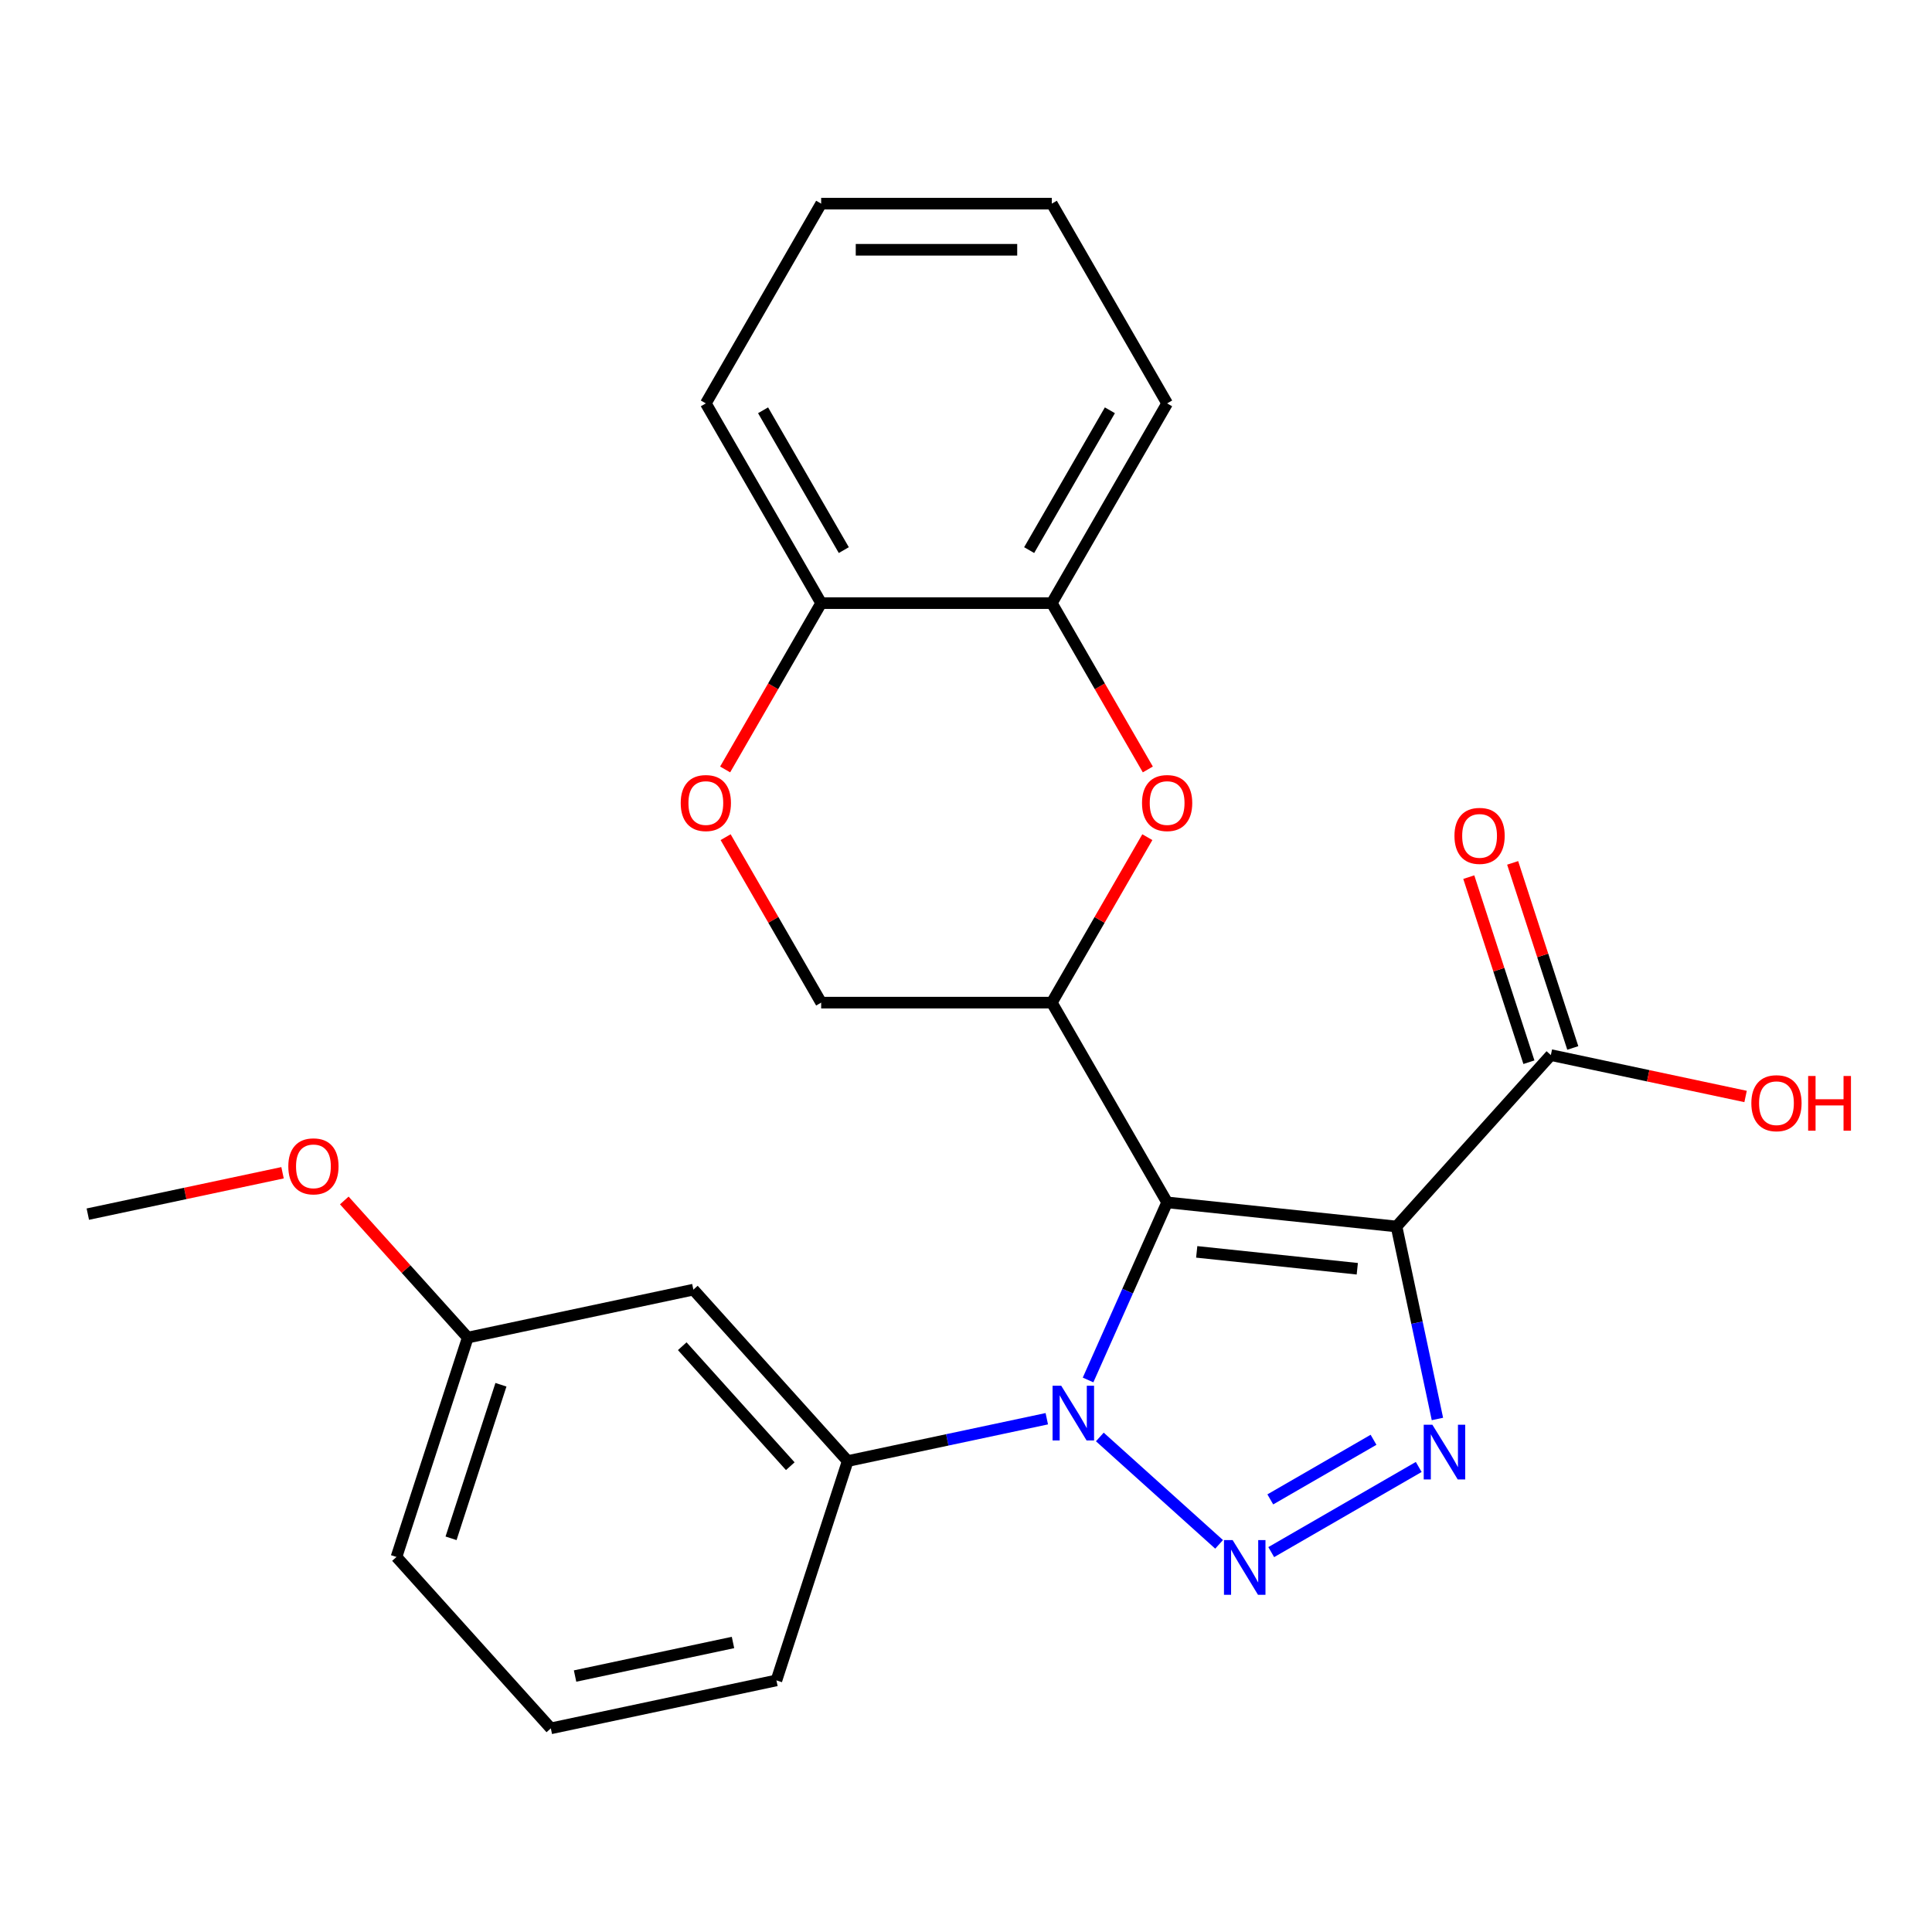 <?xml version='1.0' encoding='iso-8859-1'?>
<svg version='1.1' baseProfile='full'
              xmlns='http://www.w3.org/2000/svg'
                      xmlns:rdkit='http://www.rdkit.org/xml'
                      xmlns:xlink='http://www.w3.org/1999/xlink'
                  xml:space='preserve'
width='1000px' height='1000px' viewBox='0 0 1000 1000'>
<!-- END OF HEADER -->
<rect style='opacity:1.0;fill:#FFFFFF;stroke:none' width='1000' height='1000' x='0' y='0'> </rect>
<path class='bond-0' d='M 604.104,622.351 L 722.834,634.83' style='fill:none;fill-rule:evenodd;stroke:#000000;stroke-width:6px;stroke-linecap:butt;stroke-linejoin:miter;stroke-opacity:1' />
<path class='bond-0' d='M 619.418,647.969 L 702.529,656.704' style='fill:none;fill-rule:evenodd;stroke:#000000;stroke-width:6px;stroke-linecap:butt;stroke-linejoin:miter;stroke-opacity:1' />
<path class='bond-1' d='M 604.104,622.351 L 583.642,668.31' style='fill:none;fill-rule:evenodd;stroke:#000000;stroke-width:6px;stroke-linecap:butt;stroke-linejoin:miter;stroke-opacity:1' />
<path class='bond-1' d='M 583.642,668.31 L 563.18,714.269' style='fill:none;fill-rule:evenodd;stroke:#0000FF;stroke-width:6px;stroke-linecap:butt;stroke-linejoin:miter;stroke-opacity:1' />
<path class='bond-4' d='M 604.104,622.351 L 544.412,518.961' style='fill:none;fill-rule:evenodd;stroke:#000000;stroke-width:6px;stroke-linecap:butt;stroke-linejoin:miter;stroke-opacity:1' />
<path class='bond-3' d='M 722.834,634.83 L 733.423,684.645' style='fill:none;fill-rule:evenodd;stroke:#000000;stroke-width:6px;stroke-linecap:butt;stroke-linejoin:miter;stroke-opacity:1' />
<path class='bond-3' d='M 733.423,684.645 L 744.011,734.46' style='fill:none;fill-rule:evenodd;stroke:#0000FF;stroke-width:6px;stroke-linecap:butt;stroke-linejoin:miter;stroke-opacity:1' />
<path class='bond-6' d='M 722.834,634.83 L 802.718,546.11' style='fill:none;fill-rule:evenodd;stroke:#000000;stroke-width:6px;stroke-linecap:butt;stroke-linejoin:miter;stroke-opacity:1' />
<path class='bond-2' d='M 569.271,743.771 L 631.003,799.355' style='fill:none;fill-rule:evenodd;stroke:#0000FF;stroke-width:6px;stroke-linecap:butt;stroke-linejoin:miter;stroke-opacity:1' />
<path class='bond-7' d='M 541.822,734.331 L 490.297,745.283' style='fill:none;fill-rule:evenodd;stroke:#0000FF;stroke-width:6px;stroke-linecap:butt;stroke-linejoin:miter;stroke-opacity:1' />
<path class='bond-7' d='M 490.297,745.283 L 438.772,756.235' style='fill:none;fill-rule:evenodd;stroke:#000000;stroke-width:6px;stroke-linecap:butt;stroke-linejoin:miter;stroke-opacity:1' />
<path class='bond-25' d='M 657.991,803.373 L 734.327,759.3' style='fill:none;fill-rule:evenodd;stroke:#0000FF;stroke-width:6px;stroke-linecap:butt;stroke-linejoin:miter;stroke-opacity:1' />
<path class='bond-25' d='M 657.503,776.084 L 710.938,745.233' style='fill:none;fill-rule:evenodd;stroke:#0000FF;stroke-width:6px;stroke-linecap:butt;stroke-linejoin:miter;stroke-opacity:1' />
<path class='bond-5' d='M 544.412,518.961 L 569.136,476.139' style='fill:none;fill-rule:evenodd;stroke:#000000;stroke-width:6px;stroke-linecap:butt;stroke-linejoin:miter;stroke-opacity:1' />
<path class='bond-5' d='M 569.136,476.139 L 593.86,433.316' style='fill:none;fill-rule:evenodd;stroke:#FF0000;stroke-width:6px;stroke-linecap:butt;stroke-linejoin:miter;stroke-opacity:1' />
<path class='bond-11' d='M 544.412,518.961 L 425.029,518.961' style='fill:none;fill-rule:evenodd;stroke:#000000;stroke-width:6px;stroke-linecap:butt;stroke-linejoin:miter;stroke-opacity:1' />
<path class='bond-9' d='M 594.114,398.267 L 569.263,355.225' style='fill:none;fill-rule:evenodd;stroke:#FF0000;stroke-width:6px;stroke-linecap:butt;stroke-linejoin:miter;stroke-opacity:1' />
<path class='bond-9' d='M 569.263,355.225 L 544.412,312.182' style='fill:none;fill-rule:evenodd;stroke:#000000;stroke-width:6px;stroke-linecap:butt;stroke-linejoin:miter;stroke-opacity:1' />
<path class='bond-13' d='M 814.072,542.421 L 798.509,494.523' style='fill:none;fill-rule:evenodd;stroke:#000000;stroke-width:6px;stroke-linecap:butt;stroke-linejoin:miter;stroke-opacity:1' />
<path class='bond-13' d='M 798.509,494.523 L 782.946,446.625' style='fill:none;fill-rule:evenodd;stroke:#FF0000;stroke-width:6px;stroke-linecap:butt;stroke-linejoin:miter;stroke-opacity:1' />
<path class='bond-13' d='M 791.364,549.799 L 775.801,501.901' style='fill:none;fill-rule:evenodd;stroke:#000000;stroke-width:6px;stroke-linecap:butt;stroke-linejoin:miter;stroke-opacity:1' />
<path class='bond-13' d='M 775.801,501.901 L 760.238,454.003' style='fill:none;fill-rule:evenodd;stroke:#FF0000;stroke-width:6px;stroke-linecap:butt;stroke-linejoin:miter;stroke-opacity:1' />
<path class='bond-15' d='M 802.718,546.11 L 853.113,556.822' style='fill:none;fill-rule:evenodd;stroke:#000000;stroke-width:6px;stroke-linecap:butt;stroke-linejoin:miter;stroke-opacity:1' />
<path class='bond-15' d='M 853.113,556.822 L 903.508,567.534' style='fill:none;fill-rule:evenodd;stroke:#FF0000;stroke-width:6px;stroke-linecap:butt;stroke-linejoin:miter;stroke-opacity:1' />
<path class='bond-10' d='M 438.772,756.235 L 358.888,667.515' style='fill:none;fill-rule:evenodd;stroke:#000000;stroke-width:6px;stroke-linecap:butt;stroke-linejoin:miter;stroke-opacity:1' />
<path class='bond-10' d='M 409.045,758.903 L 353.127,696.8' style='fill:none;fill-rule:evenodd;stroke:#000000;stroke-width:6px;stroke-linecap:butt;stroke-linejoin:miter;stroke-opacity:1' />
<path class='bond-16' d='M 438.772,756.235 L 401.88,869.775' style='fill:none;fill-rule:evenodd;stroke:#000000;stroke-width:6px;stroke-linecap:butt;stroke-linejoin:miter;stroke-opacity:1' />
<path class='bond-8' d='M 375.581,433.316 L 400.305,476.139' style='fill:none;fill-rule:evenodd;stroke:#FF0000;stroke-width:6px;stroke-linecap:butt;stroke-linejoin:miter;stroke-opacity:1' />
<path class='bond-8' d='M 400.305,476.139 L 425.029,518.961' style='fill:none;fill-rule:evenodd;stroke:#000000;stroke-width:6px;stroke-linecap:butt;stroke-linejoin:miter;stroke-opacity:1' />
<path class='bond-12' d='M 375.327,398.267 L 400.178,355.225' style='fill:none;fill-rule:evenodd;stroke:#FF0000;stroke-width:6px;stroke-linecap:butt;stroke-linejoin:miter;stroke-opacity:1' />
<path class='bond-12' d='M 400.178,355.225 L 425.029,312.182' style='fill:none;fill-rule:evenodd;stroke:#000000;stroke-width:6px;stroke-linecap:butt;stroke-linejoin:miter;stroke-opacity:1' />
<path class='bond-19' d='M 544.412,312.182 L 604.104,208.793' style='fill:none;fill-rule:evenodd;stroke:#000000;stroke-width:6px;stroke-linecap:butt;stroke-linejoin:miter;stroke-opacity:1' />
<path class='bond-19' d='M 532.688,284.735 L 574.473,212.363' style='fill:none;fill-rule:evenodd;stroke:#000000;stroke-width:6px;stroke-linecap:butt;stroke-linejoin:miter;stroke-opacity:1' />
<path class='bond-26' d='M 544.412,312.182 L 425.029,312.182' style='fill:none;fill-rule:evenodd;stroke:#000000;stroke-width:6px;stroke-linecap:butt;stroke-linejoin:miter;stroke-opacity:1' />
<path class='bond-14' d='M 358.888,667.515 L 242.113,692.336' style='fill:none;fill-rule:evenodd;stroke:#000000;stroke-width:6px;stroke-linecap:butt;stroke-linejoin:miter;stroke-opacity:1' />
<path class='bond-20' d='M 425.029,312.182 L 365.337,208.793' style='fill:none;fill-rule:evenodd;stroke:#000000;stroke-width:6px;stroke-linecap:butt;stroke-linejoin:miter;stroke-opacity:1' />
<path class='bond-20' d='M 436.753,284.735 L 394.968,212.363' style='fill:none;fill-rule:evenodd;stroke:#000000;stroke-width:6px;stroke-linecap:butt;stroke-linejoin:miter;stroke-opacity:1' />
<path class='bond-17' d='M 242.113,692.336 L 210.16,656.849' style='fill:none;fill-rule:evenodd;stroke:#000000;stroke-width:6px;stroke-linecap:butt;stroke-linejoin:miter;stroke-opacity:1' />
<path class='bond-17' d='M 210.16,656.849 L 178.207,621.361' style='fill:none;fill-rule:evenodd;stroke:#FF0000;stroke-width:6px;stroke-linecap:butt;stroke-linejoin:miter;stroke-opacity:1' />
<path class='bond-27' d='M 242.113,692.336 L 205.221,805.877' style='fill:none;fill-rule:evenodd;stroke:#000000;stroke-width:6px;stroke-linecap:butt;stroke-linejoin:miter;stroke-opacity:1' />
<path class='bond-27' d='M 259.287,716.746 L 233.463,796.224' style='fill:none;fill-rule:evenodd;stroke:#000000;stroke-width:6px;stroke-linecap:butt;stroke-linejoin:miter;stroke-opacity:1' />
<path class='bond-18' d='M 401.88,869.775 L 285.105,894.597' style='fill:none;fill-rule:evenodd;stroke:#000000;stroke-width:6px;stroke-linecap:butt;stroke-linejoin:miter;stroke-opacity:1' />
<path class='bond-18' d='M 379.399,850.144 L 297.657,867.519' style='fill:none;fill-rule:evenodd;stroke:#000000;stroke-width:6px;stroke-linecap:butt;stroke-linejoin:miter;stroke-opacity:1' />
<path class='bond-22' d='M 146.245,607.015 L 95.85,617.726' style='fill:none;fill-rule:evenodd;stroke:#FF0000;stroke-width:6px;stroke-linecap:butt;stroke-linejoin:miter;stroke-opacity:1' />
<path class='bond-22' d='M 95.85,617.726 L 45.455,628.438' style='fill:none;fill-rule:evenodd;stroke:#000000;stroke-width:6px;stroke-linecap:butt;stroke-linejoin:miter;stroke-opacity:1' />
<path class='bond-21' d='M 285.105,894.597 L 205.221,805.877' style='fill:none;fill-rule:evenodd;stroke:#000000;stroke-width:6px;stroke-linecap:butt;stroke-linejoin:miter;stroke-opacity:1' />
<path class='bond-23' d='M 604.104,208.793 L 544.412,105.403' style='fill:none;fill-rule:evenodd;stroke:#000000;stroke-width:6px;stroke-linecap:butt;stroke-linejoin:miter;stroke-opacity:1' />
<path class='bond-24' d='M 365.337,208.793 L 425.029,105.403' style='fill:none;fill-rule:evenodd;stroke:#000000;stroke-width:6px;stroke-linecap:butt;stroke-linejoin:miter;stroke-opacity:1' />
<path class='bond-28' d='M 544.412,105.403 L 425.029,105.403' style='fill:none;fill-rule:evenodd;stroke:#000000;stroke-width:6px;stroke-linecap:butt;stroke-linejoin:miter;stroke-opacity:1' />
<path class='bond-28' d='M 526.505,129.28 L 442.936,129.28' style='fill:none;fill-rule:evenodd;stroke:#000000;stroke-width:6px;stroke-linecap:butt;stroke-linejoin:miter;stroke-opacity:1' />
<path  class='atom-2' d='M 549.287 717.253
L 558.567 732.253
Q 559.487 733.733, 560.967 736.413
Q 562.447 739.093, 562.527 739.253
L 562.527 717.253
L 566.287 717.253
L 566.287 745.573
L 562.407 745.573
L 552.447 729.173
Q 551.287 727.253, 550.047 725.053
Q 548.847 722.853, 548.487 722.173
L 548.487 745.573
L 544.807 745.573
L 544.807 717.253
L 549.287 717.253
' fill='#0000FF'/>
<path  class='atom-3' d='M 638.006 797.137
L 647.286 812.137
Q 648.206 813.617, 649.686 816.297
Q 651.166 818.977, 651.246 819.137
L 651.246 797.137
L 655.006 797.137
L 655.006 825.457
L 651.126 825.457
L 641.166 809.057
Q 640.006 807.137, 638.766 804.937
Q 637.566 802.737, 637.206 802.057
L 637.206 825.457
L 633.526 825.457
L 633.526 797.137
L 638.006 797.137
' fill='#0000FF'/>
<path  class='atom-4' d='M 741.396 737.445
L 750.676 752.445
Q 751.596 753.925, 753.076 756.605
Q 754.556 759.285, 754.636 759.445
L 754.636 737.445
L 758.396 737.445
L 758.396 765.765
L 754.516 765.765
L 744.556 749.365
Q 743.396 747.445, 742.156 745.245
Q 740.956 743.045, 740.596 742.365
L 740.596 765.765
L 736.916 765.765
L 736.916 737.445
L 741.396 737.445
' fill='#0000FF'/>
<path  class='atom-6' d='M 591.104 415.652
Q 591.104 408.852, 594.464 405.052
Q 597.824 401.252, 604.104 401.252
Q 610.384 401.252, 613.744 405.052
Q 617.104 408.852, 617.104 415.652
Q 617.104 422.532, 613.704 426.452
Q 610.304 430.332, 604.104 430.332
Q 597.864 430.332, 594.464 426.452
Q 591.104 422.572, 591.104 415.652
M 604.104 427.132
Q 608.424 427.132, 610.744 424.252
Q 613.104 421.332, 613.104 415.652
Q 613.104 410.092, 610.744 407.292
Q 608.424 404.452, 604.104 404.452
Q 599.784 404.452, 597.424 407.252
Q 595.104 410.052, 595.104 415.652
Q 595.104 421.372, 597.424 424.252
Q 599.784 427.132, 604.104 427.132
' fill='#FF0000'/>
<path  class='atom-9' d='M 352.337 415.652
Q 352.337 408.852, 355.697 405.052
Q 359.057 401.252, 365.337 401.252
Q 371.617 401.252, 374.977 405.052
Q 378.337 408.852, 378.337 415.652
Q 378.337 422.532, 374.937 426.452
Q 371.537 430.332, 365.337 430.332
Q 359.097 430.332, 355.697 426.452
Q 352.337 422.572, 352.337 415.652
M 365.337 427.132
Q 369.657 427.132, 371.977 424.252
Q 374.337 421.332, 374.337 415.652
Q 374.337 410.092, 371.977 407.292
Q 369.657 404.452, 365.337 404.452
Q 361.017 404.452, 358.657 407.252
Q 356.337 410.052, 356.337 415.652
Q 356.337 421.372, 358.657 424.252
Q 361.017 427.132, 365.337 427.132
' fill='#FF0000'/>
<path  class='atom-14' d='M 752.826 432.649
Q 752.826 425.849, 756.186 422.049
Q 759.546 418.249, 765.826 418.249
Q 772.106 418.249, 775.466 422.049
Q 778.826 425.849, 778.826 432.649
Q 778.826 439.529, 775.426 443.449
Q 772.026 447.329, 765.826 447.329
Q 759.586 447.329, 756.186 443.449
Q 752.826 439.569, 752.826 432.649
M 765.826 444.129
Q 770.146 444.129, 772.466 441.249
Q 774.826 438.329, 774.826 432.649
Q 774.826 427.089, 772.466 424.289
Q 770.146 421.449, 765.826 421.449
Q 761.506 421.449, 759.146 424.249
Q 756.826 427.049, 756.826 432.649
Q 756.826 438.369, 759.146 441.249
Q 761.506 444.129, 765.826 444.129
' fill='#FF0000'/>
<path  class='atom-16' d='M 906.493 571.011
Q 906.493 564.211, 909.853 560.411
Q 913.213 556.611, 919.493 556.611
Q 925.773 556.611, 929.133 560.411
Q 932.493 564.211, 932.493 571.011
Q 932.493 577.891, 929.093 581.811
Q 925.693 585.691, 919.493 585.691
Q 913.253 585.691, 909.853 581.811
Q 906.493 577.931, 906.493 571.011
M 919.493 582.491
Q 923.813 582.491, 926.133 579.611
Q 928.493 576.691, 928.493 571.011
Q 928.493 565.451, 926.133 562.651
Q 923.813 559.811, 919.493 559.811
Q 915.173 559.811, 912.813 562.611
Q 910.493 565.411, 910.493 571.011
Q 910.493 576.731, 912.813 579.611
Q 915.173 582.491, 919.493 582.491
' fill='#FF0000'/>
<path  class='atom-16' d='M 935.893 556.931
L 939.733 556.931
L 939.733 568.971
L 954.213 568.971
L 954.213 556.931
L 958.053 556.931
L 958.053 585.251
L 954.213 585.251
L 954.213 572.171
L 939.733 572.171
L 939.733 585.251
L 935.893 585.251
L 935.893 556.931
' fill='#FF0000'/>
<path  class='atom-18' d='M 149.23 603.697
Q 149.23 596.897, 152.59 593.097
Q 155.95 589.297, 162.23 589.297
Q 168.51 589.297, 171.87 593.097
Q 175.23 596.897, 175.23 603.697
Q 175.23 610.577, 171.83 614.497
Q 168.43 618.377, 162.23 618.377
Q 155.99 618.377, 152.59 614.497
Q 149.23 610.617, 149.23 603.697
M 162.23 615.177
Q 166.55 615.177, 168.87 612.297
Q 171.23 609.377, 171.23 603.697
Q 171.23 598.137, 168.87 595.337
Q 166.55 592.497, 162.23 592.497
Q 157.91 592.497, 155.55 595.297
Q 153.23 598.097, 153.23 603.697
Q 153.23 609.417, 155.55 612.297
Q 157.91 615.177, 162.23 615.177
' fill='#FF0000'/>
</svg>
